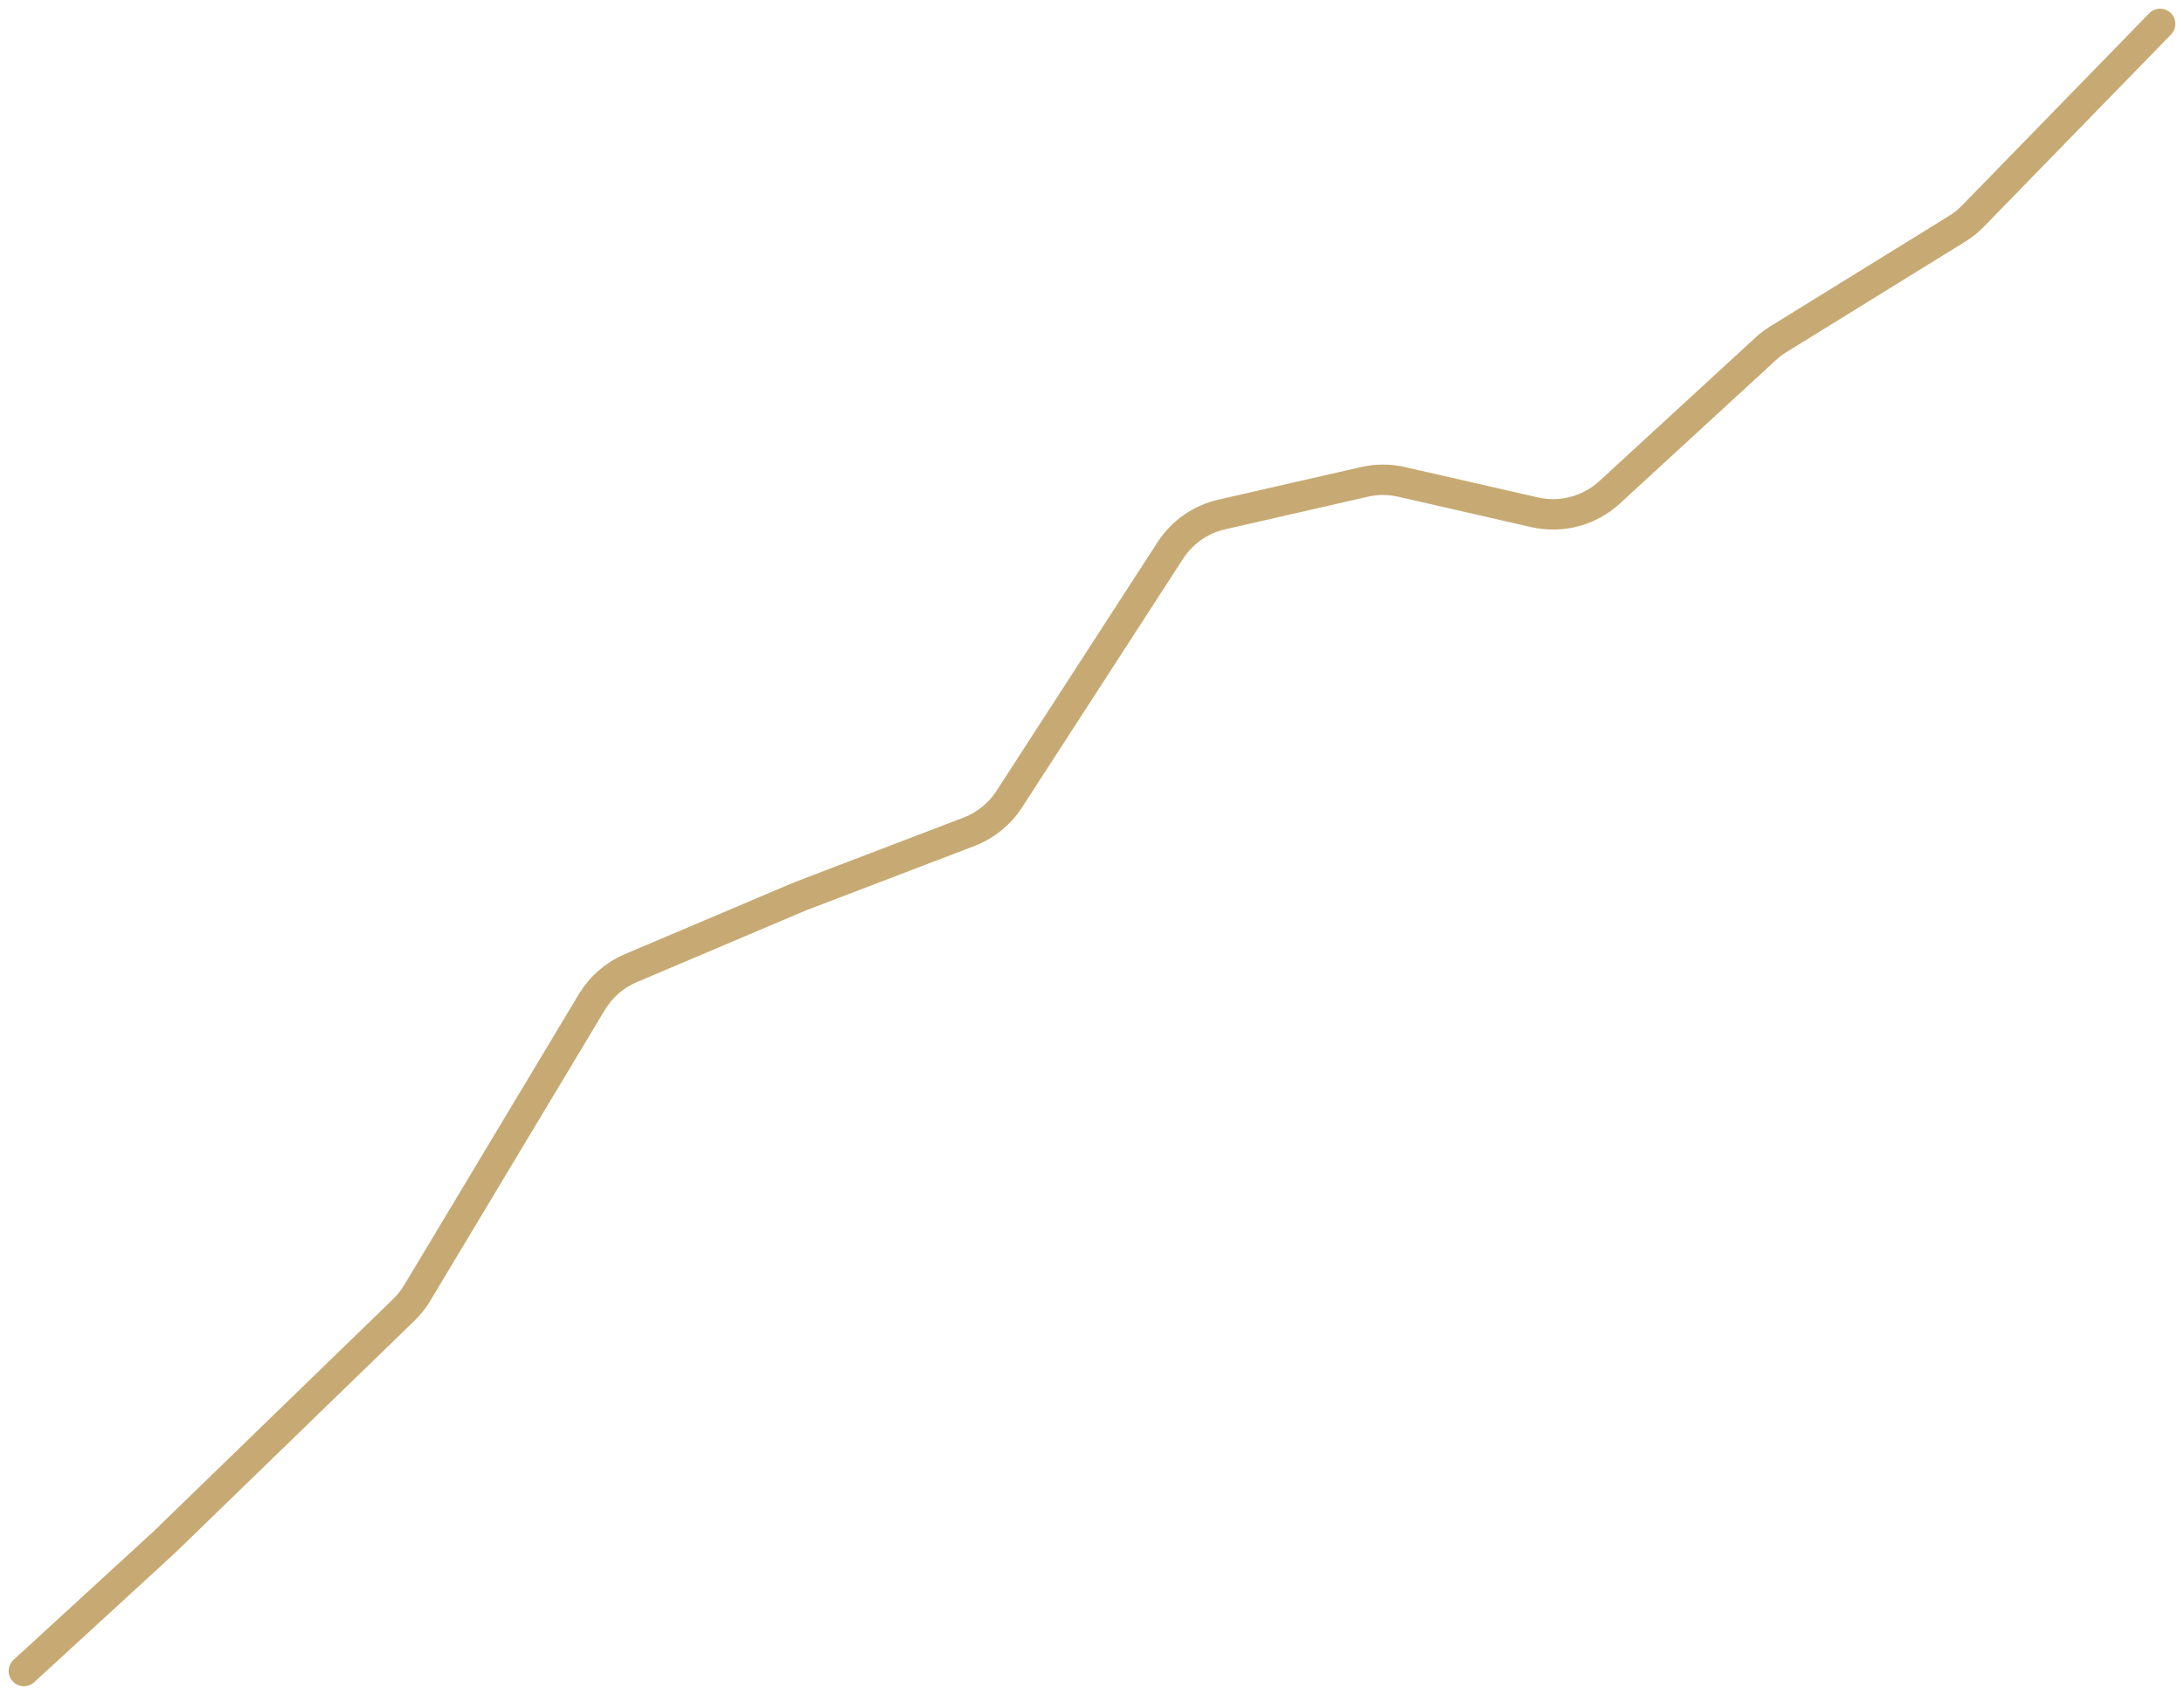 <?xml version="1.0" encoding="utf-8"?>
<svg xmlns="http://www.w3.org/2000/svg" fill="none" height="100%" overflow="visible" preserveAspectRatio="none" style="display: block;" viewBox="0 0 183 142" width="100%">
<path d="M2 140L13.763 129.208L33.829 109.748C34.265 109.325 34.645 108.847 34.957 108.326L49.593 83.949C50.355 82.68 51.5 81.685 52.863 81.108L67.045 75.096L81.19 69.688C82.577 69.158 83.759 68.201 84.566 66.955L98.058 46.122C99.049 44.592 100.598 43.509 102.375 43.103L114.324 40.373C115.35 40.139 116.416 40.139 117.442 40.373L128.575 42.917C130.821 43.43 133.175 42.805 134.871 41.246L147.951 29.224C148.277 28.924 148.631 28.655 149.009 28.422L163.987 19.168C164.474 18.867 164.923 18.508 165.323 18.097L181 2" id="Vector" stroke="#C7AA73" stroke-linecap="round" stroke-width="2.55"/>
</svg>
